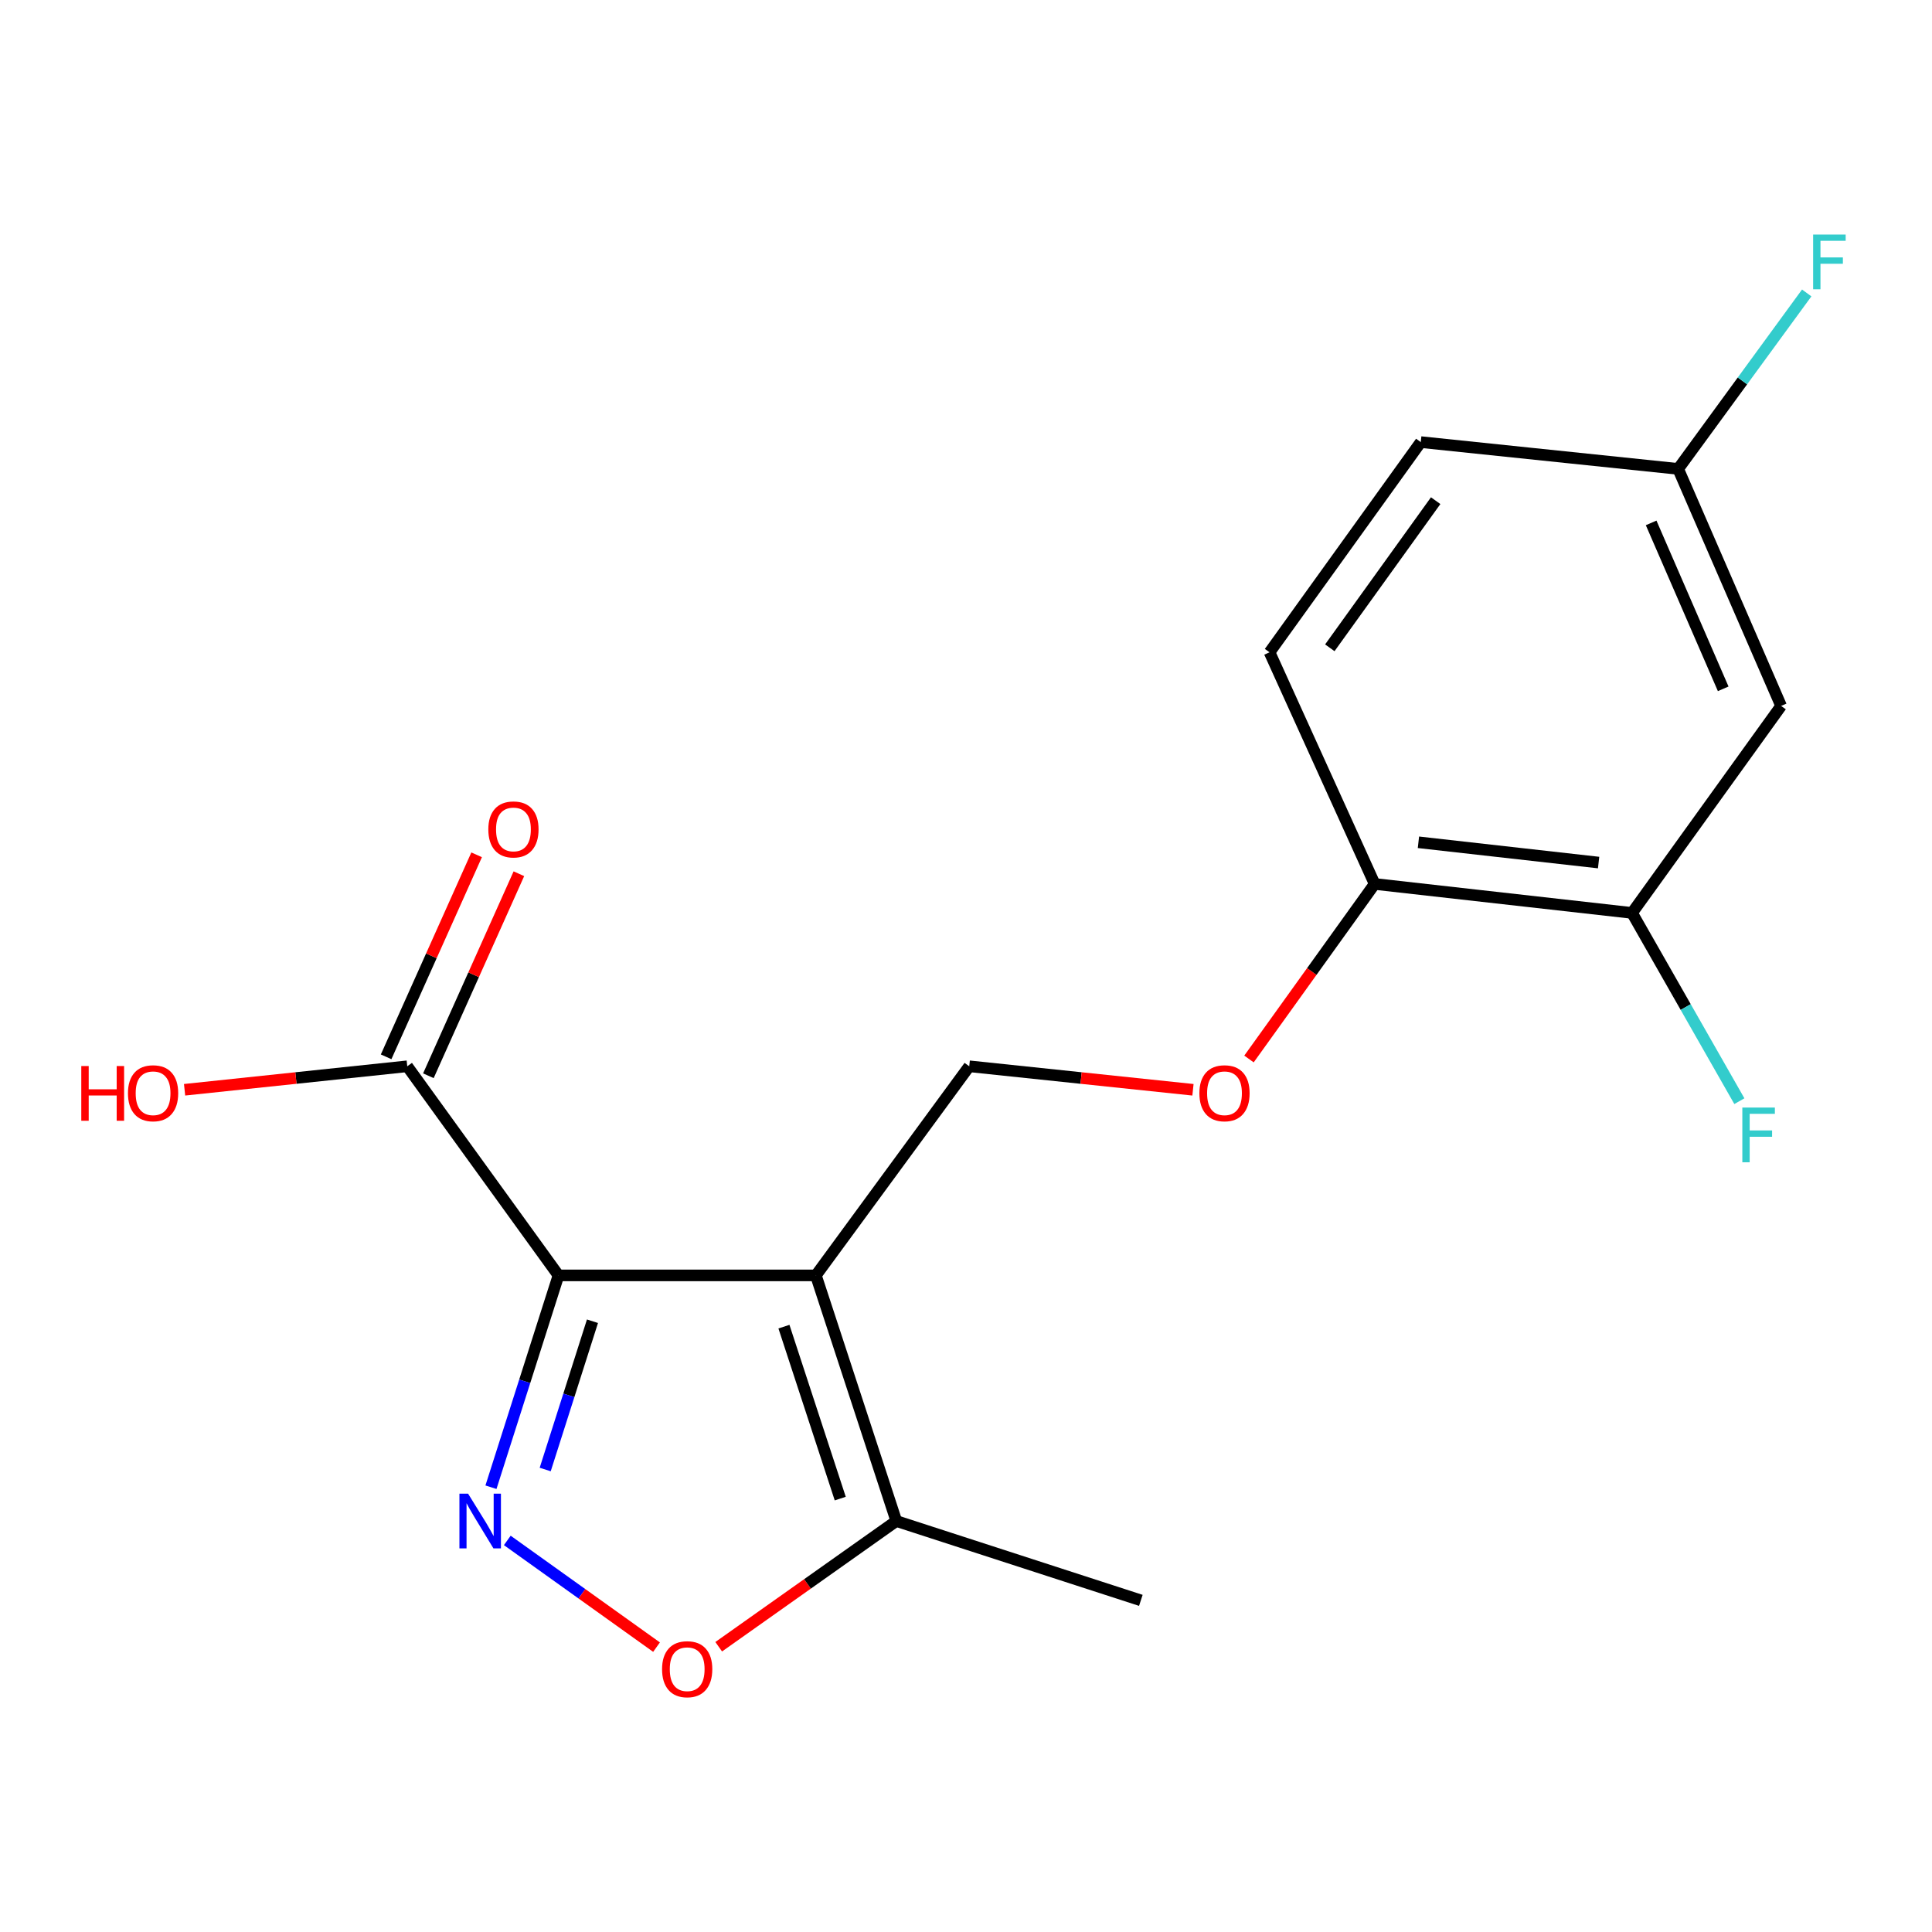 <?xml version='1.0' encoding='iso-8859-1'?>
<svg version='1.1' baseProfile='full'
              xmlns='http://www.w3.org/2000/svg'
                      xmlns:rdkit='http://www.rdkit.org/xml'
                      xmlns:xlink='http://www.w3.org/1999/xlink'
                  xml:space='preserve'
width='1000px' height='1000px' viewBox='0 0 1000 1000'>
<!-- END OF HEADER -->
<rect style='opacity:1.0;fill:#FFFFFF;stroke:none' width='1000' height='1000' x='0' y='0'> </rect>
<path class='bond-0' d='M 289.071,660.141 L 422.297,660.141' style='fill:none;fill-rule:evenodd;stroke:#000000;stroke-width:6px;stroke-linecap:butt;stroke-linejoin:miter;stroke-opacity:1' />
<path class='bond-1' d='M 289.071,660.141 L 271.595,714.964' style='fill:none;fill-rule:evenodd;stroke:#000000;stroke-width:6px;stroke-linecap:butt;stroke-linejoin:miter;stroke-opacity:1' />
<path class='bond-1' d='M 271.595,714.964 L 254.119,769.786' style='fill:none;fill-rule:evenodd;stroke:#0000FF;stroke-width:6px;stroke-linecap:butt;stroke-linejoin:miter;stroke-opacity:1' />
<path class='bond-1' d='M 306.662,683.867 L 294.429,722.243' style='fill:none;fill-rule:evenodd;stroke:#000000;stroke-width:6px;stroke-linecap:butt;stroke-linejoin:miter;stroke-opacity:1' />
<path class='bond-1' d='M 294.429,722.243 L 282.196,760.619' style='fill:none;fill-rule:evenodd;stroke:#0000FF;stroke-width:6px;stroke-linecap:butt;stroke-linejoin:miter;stroke-opacity:1' />
<path class='bond-4' d='M 289.071,660.141 L 210.795,551.907' style='fill:none;fill-rule:evenodd;stroke:#000000;stroke-width:6px;stroke-linecap:butt;stroke-linejoin:miter;stroke-opacity:1' />
<path class='bond-3' d='M 422.297,660.141 L 463.932,787.282' style='fill:none;fill-rule:evenodd;stroke:#000000;stroke-width:6px;stroke-linecap:butt;stroke-linejoin:miter;stroke-opacity:1' />
<path class='bond-3' d='M 405.766,686.671 L 434.91,775.67' style='fill:none;fill-rule:evenodd;stroke:#000000;stroke-width:6px;stroke-linecap:butt;stroke-linejoin:miter;stroke-opacity:1' />
<path class='bond-5' d='M 422.297,660.141 L 501.678,551.907' style='fill:none;fill-rule:evenodd;stroke:#000000;stroke-width:6px;stroke-linecap:butt;stroke-linejoin:miter;stroke-opacity:1' />
<path class='bond-2' d='M 262.574,797.317 L 301.198,824.935' style='fill:none;fill-rule:evenodd;stroke:#0000FF;stroke-width:6px;stroke-linecap:butt;stroke-linejoin:miter;stroke-opacity:1' />
<path class='bond-2' d='M 301.198,824.935 L 339.822,852.553' style='fill:none;fill-rule:evenodd;stroke:#FF0000;stroke-width:6px;stroke-linecap:butt;stroke-linejoin:miter;stroke-opacity:1' />
<path class='bond-18' d='M 371.999,852.347 L 417.966,819.815' style='fill:none;fill-rule:evenodd;stroke:#FF0000;stroke-width:6px;stroke-linecap:butt;stroke-linejoin:miter;stroke-opacity:1' />
<path class='bond-18' d='M 417.966,819.815 L 463.932,787.282' style='fill:none;fill-rule:evenodd;stroke:#000000;stroke-width:6px;stroke-linecap:butt;stroke-linejoin:miter;stroke-opacity:1' />
<path class='bond-17' d='M 463.932,787.282 L 590.5,828.345' style='fill:none;fill-rule:evenodd;stroke:#000000;stroke-width:6px;stroke-linecap:butt;stroke-linejoin:miter;stroke-opacity:1' />
<path class='bond-10' d='M 221.731,556.807 L 245.153,504.527' style='fill:none;fill-rule:evenodd;stroke:#000000;stroke-width:6px;stroke-linecap:butt;stroke-linejoin:miter;stroke-opacity:1' />
<path class='bond-10' d='M 245.153,504.527 L 268.575,452.247' style='fill:none;fill-rule:evenodd;stroke:#FF0000;stroke-width:6px;stroke-linecap:butt;stroke-linejoin:miter;stroke-opacity:1' />
<path class='bond-10' d='M 199.859,547.008 L 223.281,494.728' style='fill:none;fill-rule:evenodd;stroke:#000000;stroke-width:6px;stroke-linecap:butt;stroke-linejoin:miter;stroke-opacity:1' />
<path class='bond-10' d='M 223.281,494.728 L 246.703,442.448' style='fill:none;fill-rule:evenodd;stroke:#FF0000;stroke-width:6px;stroke-linecap:butt;stroke-linejoin:miter;stroke-opacity:1' />
<path class='bond-14' d='M 210.795,551.907 L 153.168,557.984' style='fill:none;fill-rule:evenodd;stroke:#000000;stroke-width:6px;stroke-linecap:butt;stroke-linejoin:miter;stroke-opacity:1' />
<path class='bond-14' d='M 153.168,557.984 L 95.541,564.061' style='fill:none;fill-rule:evenodd;stroke:#FF0000;stroke-width:6px;stroke-linecap:butt;stroke-linejoin:miter;stroke-opacity:1' />
<path class='bond-8' d='M 501.678,551.907 L 559.578,557.987' style='fill:none;fill-rule:evenodd;stroke:#000000;stroke-width:6px;stroke-linecap:butt;stroke-linejoin:miter;stroke-opacity:1' />
<path class='bond-8' d='M 559.578,557.987 L 617.478,564.067' style='fill:none;fill-rule:evenodd;stroke:#FF0000;stroke-width:6px;stroke-linecap:butt;stroke-linejoin:miter;stroke-opacity:1' />
<path class='bond-6' d='M 844.742,472.526 L 711.516,457.533' style='fill:none;fill-rule:evenodd;stroke:#000000;stroke-width:6px;stroke-linecap:butt;stroke-linejoin:miter;stroke-opacity:1' />
<path class='bond-6' d='M 827.438,446.461 L 734.18,435.966' style='fill:none;fill-rule:evenodd;stroke:#000000;stroke-width:6px;stroke-linecap:butt;stroke-linejoin:miter;stroke-opacity:1' />
<path class='bond-7' d='M 844.742,472.526 L 921.9,365.383' style='fill:none;fill-rule:evenodd;stroke:#000000;stroke-width:6px;stroke-linecap:butt;stroke-linejoin:miter;stroke-opacity:1' />
<path class='bond-13' d='M 844.742,472.526 L 872.517,521.245' style='fill:none;fill-rule:evenodd;stroke:#000000;stroke-width:6px;stroke-linecap:butt;stroke-linejoin:miter;stroke-opacity:1' />
<path class='bond-13' d='M 872.517,521.245 L 900.292,569.964' style='fill:none;fill-rule:evenodd;stroke:#33CCCC;stroke-width:6px;stroke-linecap:butt;stroke-linejoin:miter;stroke-opacity:1' />
<path class='bond-19' d='M 921.9,365.383 L 868.615,242.703' style='fill:none;fill-rule:evenodd;stroke:#000000;stroke-width:6px;stroke-linecap:butt;stroke-linejoin:miter;stroke-opacity:1' />
<path class='bond-19' d='M 891.925,356.529 L 854.626,270.652' style='fill:none;fill-rule:evenodd;stroke:#000000;stroke-width:6px;stroke-linecap:butt;stroke-linejoin:miter;stroke-opacity:1' />
<path class='bond-9' d='M 646.472,548.13 L 678.994,502.831' style='fill:none;fill-rule:evenodd;stroke:#FF0000;stroke-width:6px;stroke-linecap:butt;stroke-linejoin:miter;stroke-opacity:1' />
<path class='bond-9' d='M 678.994,502.831 L 711.516,457.533' style='fill:none;fill-rule:evenodd;stroke:#000000;stroke-width:6px;stroke-linecap:butt;stroke-linejoin:miter;stroke-opacity:1' />
<path class='bond-11' d='M 711.516,457.533 L 657.113,337.622' style='fill:none;fill-rule:evenodd;stroke:#000000;stroke-width:6px;stroke-linecap:butt;stroke-linejoin:miter;stroke-opacity:1' />
<path class='bond-15' d='M 657.113,337.622 L 735.389,228.829' style='fill:none;fill-rule:evenodd;stroke:#000000;stroke-width:6px;stroke-linecap:butt;stroke-linejoin:miter;stroke-opacity:1' />
<path class='bond-15' d='M 688.309,335.3 L 743.102,259.145' style='fill:none;fill-rule:evenodd;stroke:#000000;stroke-width:6px;stroke-linecap:butt;stroke-linejoin:miter;stroke-opacity:1' />
<path class='bond-12' d='M 868.615,242.703 L 735.389,228.829' style='fill:none;fill-rule:evenodd;stroke:#000000;stroke-width:6px;stroke-linecap:butt;stroke-linejoin:miter;stroke-opacity:1' />
<path class='bond-16' d='M 868.615,242.703 L 901.885,197.164' style='fill:none;fill-rule:evenodd;stroke:#000000;stroke-width:6px;stroke-linecap:butt;stroke-linejoin:miter;stroke-opacity:1' />
<path class='bond-16' d='M 901.885,197.164 L 935.154,151.626' style='fill:none;fill-rule:evenodd;stroke:#33CCCC;stroke-width:6px;stroke-linecap:butt;stroke-linejoin:miter;stroke-opacity:1' />
<path  class='atom-2' d='M 242.282 773.122
L 251.562 788.122
Q 252.482 789.602, 253.962 792.282
Q 255.442 794.962, 255.522 795.122
L 255.522 773.122
L 259.282 773.122
L 259.282 801.442
L 255.402 801.442
L 245.442 785.042
Q 244.282 783.122, 243.042 780.922
Q 241.842 778.722, 241.482 778.042
L 241.482 801.442
L 237.802 801.442
L 237.802 773.122
L 242.282 773.122
' fill='#0000FF'/>
<path  class='atom-3' d='M 342.684 863.975
Q 342.684 857.175, 346.044 853.375
Q 349.404 849.575, 355.684 849.575
Q 361.964 849.575, 365.324 853.375
Q 368.684 857.175, 368.684 863.975
Q 368.684 870.855, 365.284 874.775
Q 361.884 878.655, 355.684 878.655
Q 349.444 878.655, 346.044 874.775
Q 342.684 870.895, 342.684 863.975
M 355.684 875.455
Q 360.004 875.455, 362.324 872.575
Q 364.684 869.655, 364.684 863.975
Q 364.684 858.415, 362.324 855.615
Q 360.004 852.775, 355.684 852.775
Q 351.364 852.775, 349.004 855.575
Q 346.684 858.375, 346.684 863.975
Q 346.684 869.695, 349.004 872.575
Q 351.364 875.455, 355.684 875.455
' fill='#FF0000'/>
<path  class='atom-9' d='M 620.799 565.861
Q 620.799 559.061, 624.159 555.261
Q 627.519 551.461, 633.799 551.461
Q 640.079 551.461, 643.439 555.261
Q 646.799 559.061, 646.799 565.861
Q 646.799 572.741, 643.399 576.661
Q 639.999 580.541, 633.799 580.541
Q 627.559 580.541, 624.159 576.661
Q 620.799 572.781, 620.799 565.861
M 633.799 577.341
Q 638.119 577.341, 640.439 574.461
Q 642.799 571.541, 642.799 565.861
Q 642.799 560.301, 640.439 557.501
Q 638.119 554.661, 633.799 554.661
Q 629.479 554.661, 627.119 557.461
Q 624.799 560.261, 624.799 565.861
Q 624.799 571.581, 627.119 574.461
Q 629.479 577.341, 633.799 577.341
' fill='#FF0000'/>
<path  class='atom-11' d='M 252.757 429.307
Q 252.757 422.507, 256.117 418.707
Q 259.477 414.907, 265.757 414.907
Q 272.037 414.907, 275.397 418.707
Q 278.757 422.507, 278.757 429.307
Q 278.757 436.187, 275.357 440.107
Q 271.957 443.987, 265.757 443.987
Q 259.517 443.987, 256.117 440.107
Q 252.757 436.227, 252.757 429.307
M 265.757 440.787
Q 270.077 440.787, 272.397 437.907
Q 274.757 434.987, 274.757 429.307
Q 274.757 423.747, 272.397 420.947
Q 270.077 418.107, 265.757 418.107
Q 261.437 418.107, 259.077 420.907
Q 256.757 423.707, 256.757 429.307
Q 256.757 435.027, 259.077 437.907
Q 261.437 440.787, 265.757 440.787
' fill='#FF0000'/>
<path  class='atom-14' d='M 901.83 573.27
L 918.67 573.27
L 918.67 576.51
L 905.63 576.51
L 905.63 585.11
L 917.23 585.11
L 917.23 588.39
L 905.63 588.39
L 905.63 601.59
L 901.83 601.59
L 901.83 573.27
' fill='#33CCCC'/>
<path  class='atom-15' d='M 42.073 551.781
L 45.913 551.781
L 45.913 563.821
L 60.393 563.821
L 60.393 551.781
L 64.233 551.781
L 64.233 580.101
L 60.393 580.101
L 60.393 567.021
L 45.913 567.021
L 45.913 580.101
L 42.073 580.101
L 42.073 551.781
' fill='#FF0000'/>
<path  class='atom-15' d='M 66.233 565.861
Q 66.233 559.061, 69.593 555.261
Q 72.953 551.461, 79.233 551.461
Q 85.513 551.461, 88.873 555.261
Q 92.233 559.061, 92.233 565.861
Q 92.233 572.741, 88.833 576.661
Q 85.433 580.541, 79.233 580.541
Q 72.993 580.541, 69.593 576.661
Q 66.233 572.781, 66.233 565.861
M 79.233 577.341
Q 83.553 577.341, 85.873 574.461
Q 88.233 571.541, 88.233 565.861
Q 88.233 560.301, 85.873 557.501
Q 83.553 554.661, 79.233 554.661
Q 74.913 554.661, 72.553 557.461
Q 70.233 560.261, 70.233 565.861
Q 70.233 571.581, 72.553 574.461
Q 74.913 577.341, 79.233 577.341
' fill='#FF0000'/>
<path  class='atom-17' d='M 938.472 121.4
L 955.312 121.4
L 955.312 124.64
L 942.272 124.64
L 942.272 133.24
L 953.872 133.24
L 953.872 136.52
L 942.272 136.52
L 942.272 149.72
L 938.472 149.72
L 938.472 121.4
' fill='#33CCCC'/>
</svg>
